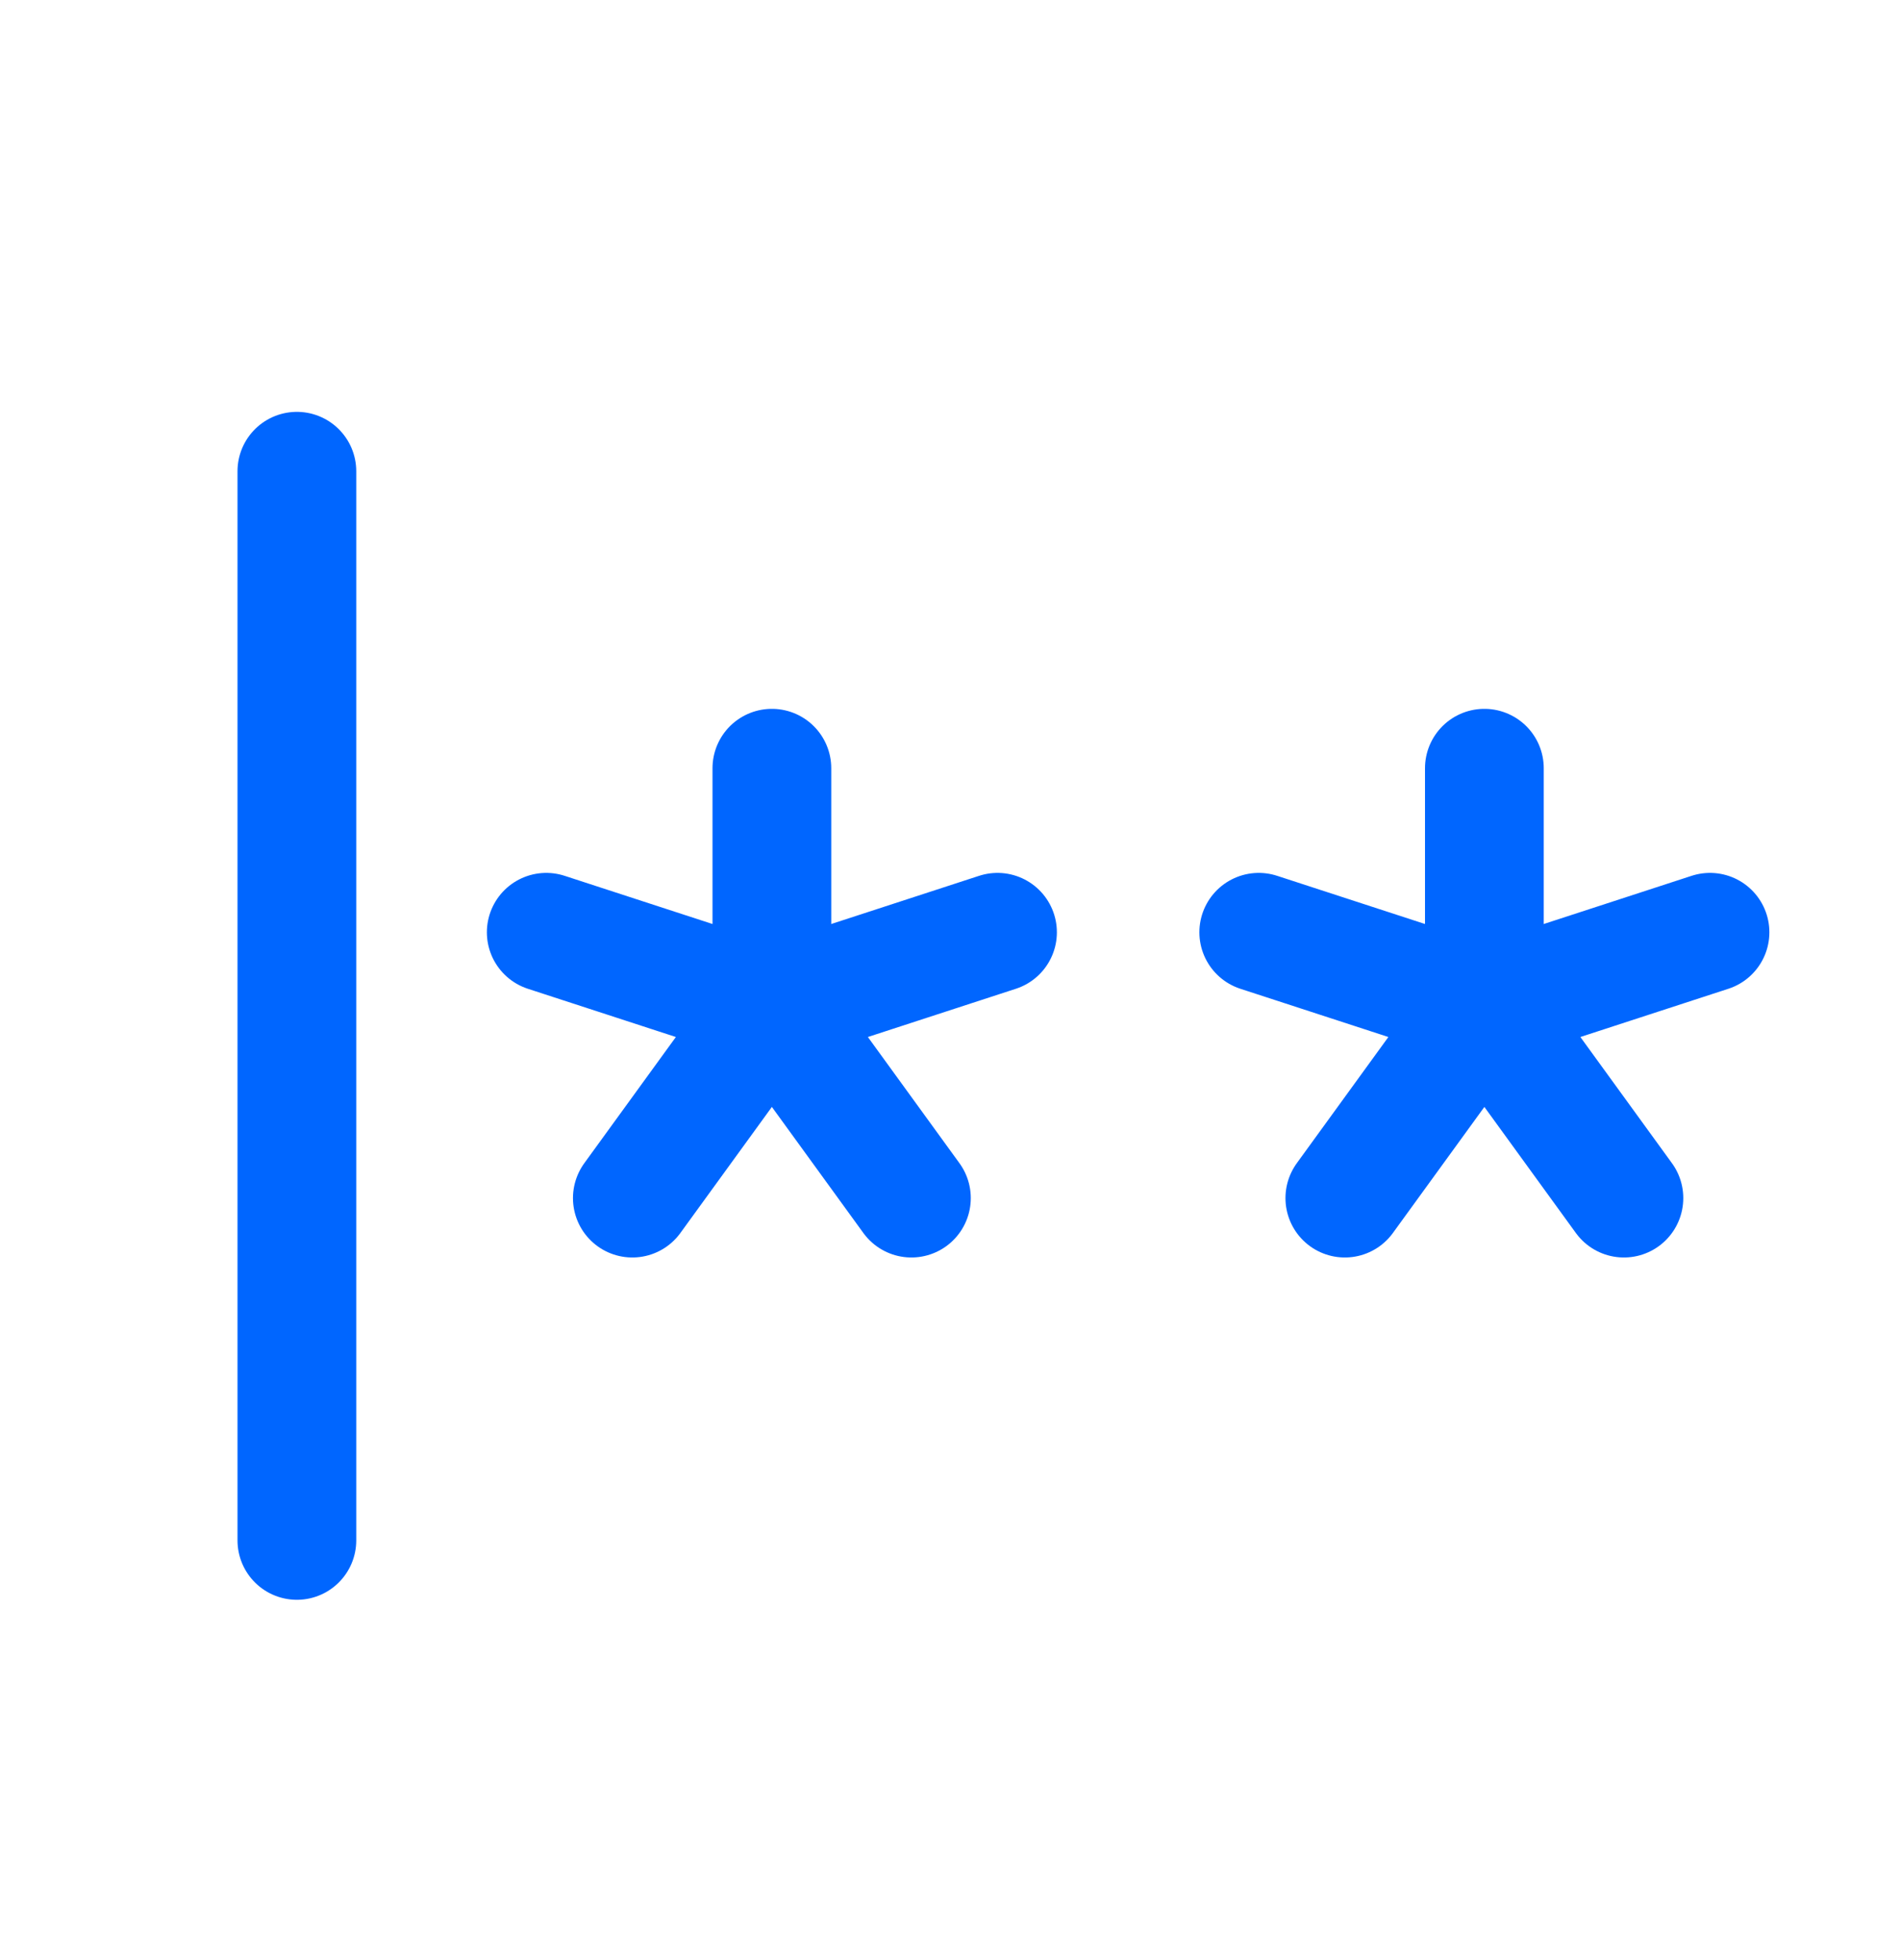 <svg width="32" height="33" viewBox="0 0 32 33" fill="none" xmlns="http://www.w3.org/2000/svg">
<path d="M5 7.934V25.934" stroke="#0066FF" stroke-width="2" stroke-linecap="round" stroke-linejoin="round"/>
<path d="M13 12.934V16.934" stroke="#0066FF" stroke-width="2" stroke-linecap="round" stroke-linejoin="round"/>
<path d="M9.2 15.696L13 16.934" stroke="#0066FF" stroke-width="2" stroke-linecap="round" stroke-linejoin="round"/>
<path d="M10.65 20.171L13 16.934" stroke="#0066FF" stroke-width="2" stroke-linecap="round" stroke-linejoin="round"/>
<path d="M15.35 20.171L13 16.934" stroke="#0066FF" stroke-width="2" stroke-linecap="round" stroke-linejoin="round"/>
<path d="M16.8 15.696L13 16.934" stroke="#0066FF" stroke-width="2" stroke-linecap="round" stroke-linejoin="round"/>
<path d="M25 12.934V16.934" stroke="#0066FF" stroke-width="2" stroke-linecap="round" stroke-linejoin="round"/>
<path d="M21.2 15.696L25 16.934" stroke="#0066FF" stroke-width="2" stroke-linecap="round" stroke-linejoin="round"/>
<path d="M22.65 20.171L25 16.934" stroke="#0066FF" stroke-width="2" stroke-linecap="round" stroke-linejoin="round"/>
<path d="M27.35 20.171L25 16.934" stroke="#0066FF" stroke-width="2" stroke-linecap="round" stroke-linejoin="round"/>
<path d="M28.8 15.696L25 16.934" stroke="#0066FF" stroke-width="2" stroke-linecap="round" stroke-linejoin="round"/>
</svg>

